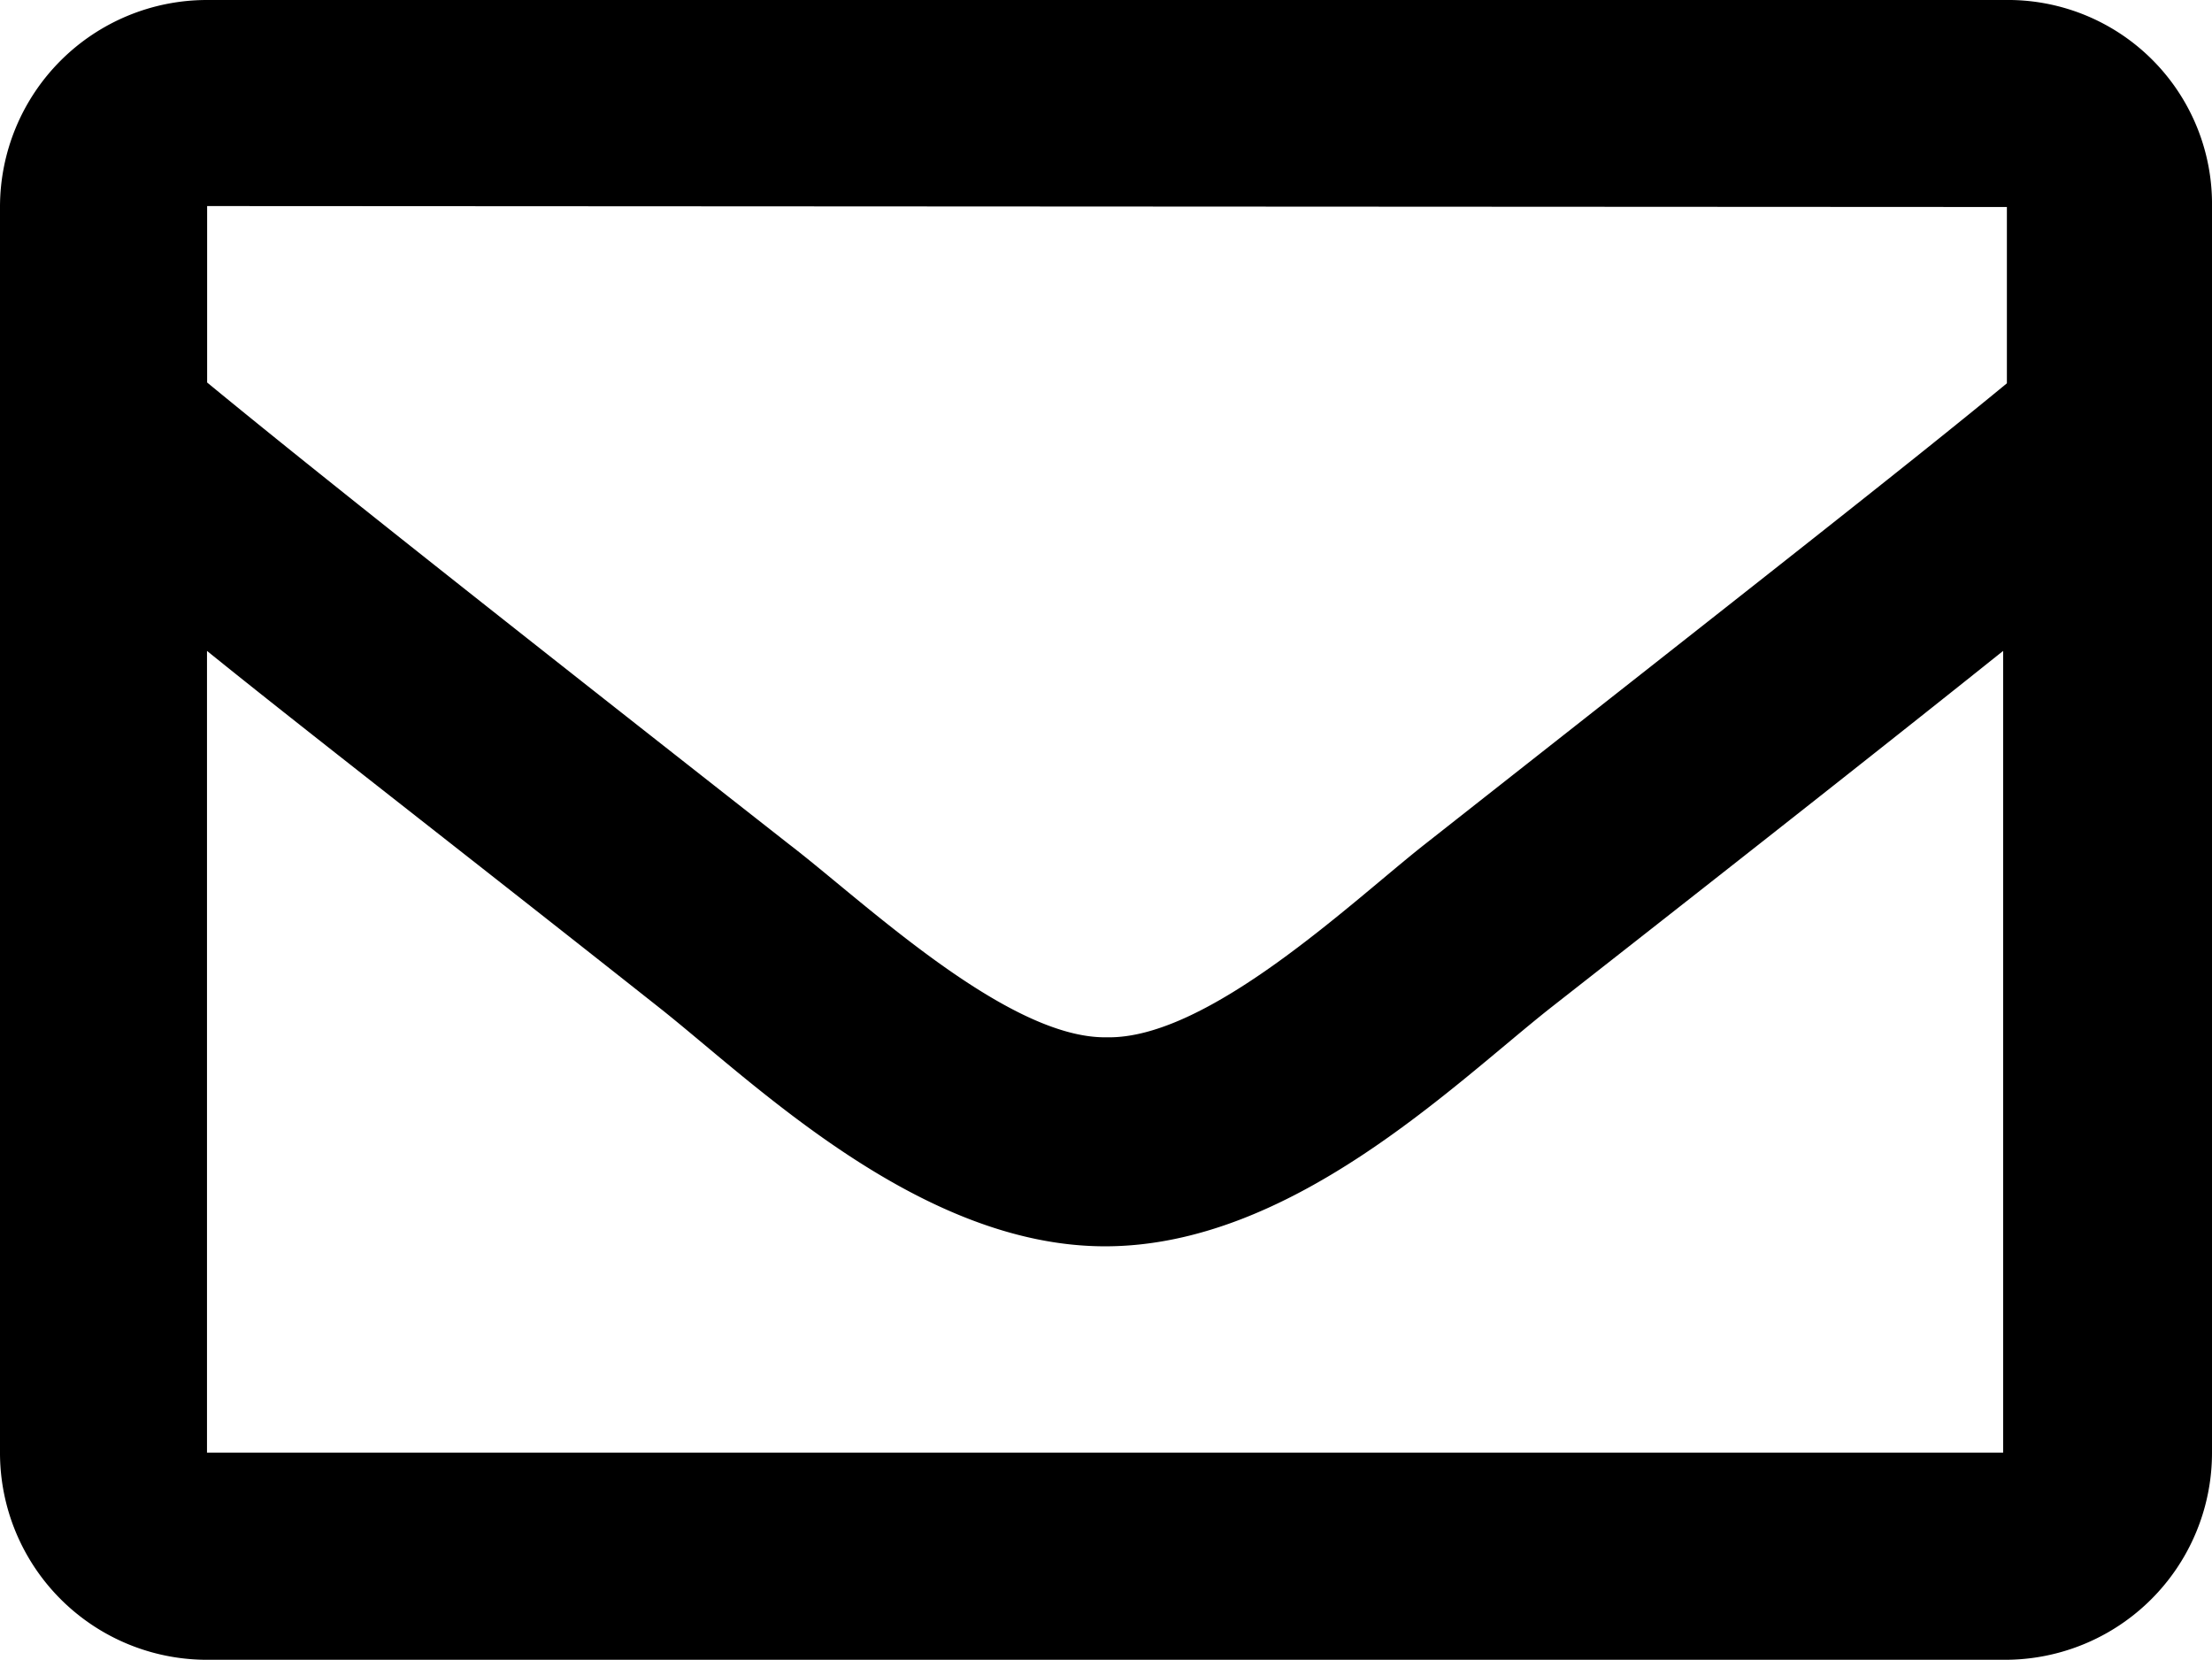 <svg xmlns="http://www.w3.org/2000/svg" width="16.5" height="12.38" viewBox="0 0 16.5 12.38">
  <path id="envelope_1_4" data-name="envelope 1 4" d="M145.995,520.874H132.569a1.544,1.544,0,0,0-1.544,1.544h0v9.291a1.544,1.544,0,0,0,1.544,1.545h13.412a1.544,1.544,0,0,0,1.544-1.545h0v-9.291a1.522,1.522,0,0,0-1.5-1.544Zm0,1.544v1.315c-.728.6-1.879,1.5-4.339,3.436-.538.422-1.616,1.457-2.374,1.442-.743.014-1.821-1.019-2.374-1.442-2.46-1.93-3.611-2.844-4.338-3.442v-1.316Zm-13.426,9.291v-5.98c.743.6,1.794,1.412,3.379,2.665.7.554,1.936,1.776,3.32,1.776s2.592-1.2,3.32-1.776c1.6-1.253,2.65-2.082,3.379-2.665v5.98Z" transform="translate(-131.025 -520.874)"/>
</svg>
